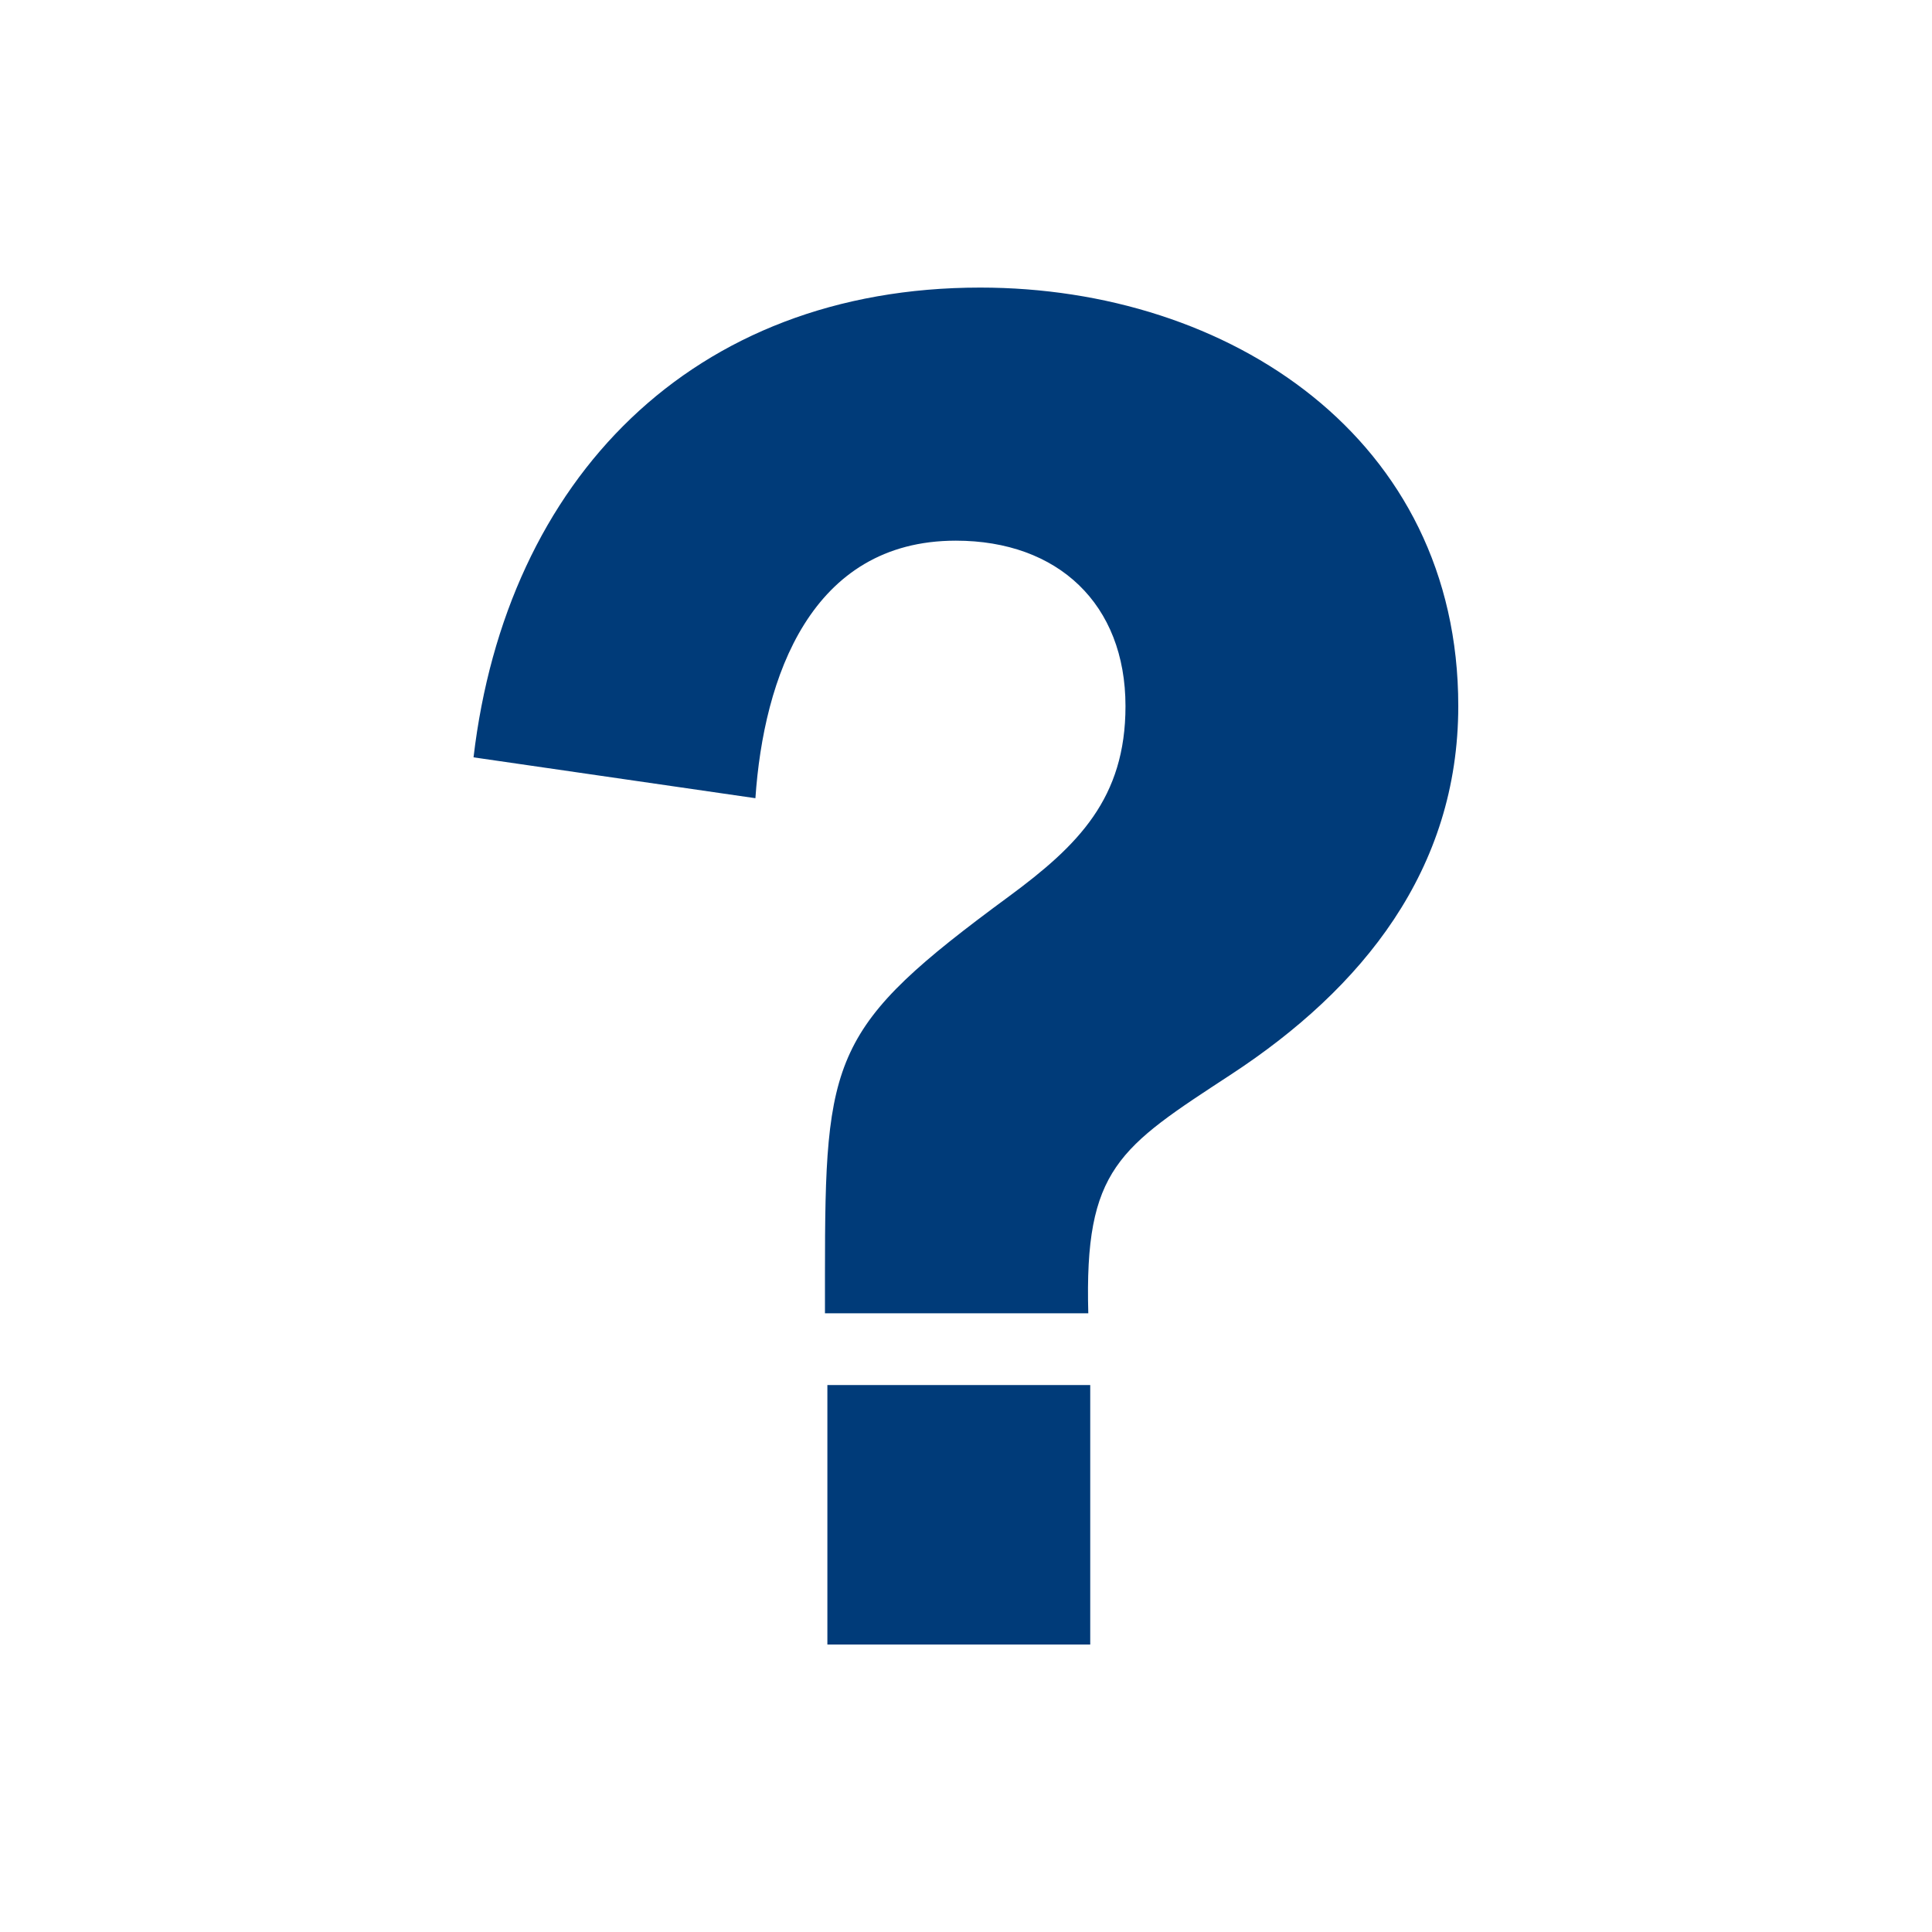 <?xml version="1.0" encoding="utf-8"?>
<!-- Generator: Adobe Illustrator 16.0.4, SVG Export Plug-In . SVG Version: 6.00 Build 0)  -->
<!DOCTYPE svg PUBLIC "-//W3C//DTD SVG 1.1//EN" "http://www.w3.org/Graphics/SVG/1.1/DTD/svg11.dtd">
<svg version="1.1" id="iconmonstr" xmlns="http://www.w3.org/2000/svg" xmlns:xlink="http://www.w3.org/1999/xlink" x="0px" y="0px"
	 width="20px" height="20px" viewBox="140 280 20 20" enable-background="new 140 280 20 20" xml:space="preserve">
<g>
	<path fill="#003B79" d="M150.147,282.977c-2.981,0-4.907,1.985-5.245,4.863l2.918,0.423c0.085-1.247,0.572-2.666,2.075-2.666
		c1.057,0,1.756,0.656,1.756,1.713c0,0.953-0.488,1.44-1.207,1.97c-1.841,1.354-1.904,1.649-1.904,3.914v0.401h2.726
		c-0.042-1.501,0.318-1.713,1.482-2.475c1.354-0.888,2.348-2.115,2.348-3.811C155.097,284.54,152.728,282.977,150.147,282.977z"/>
	<rect x="148.565" y="294.338" fill="#003B79" width="2.721" height="2.686"/>
</g>
</svg>

